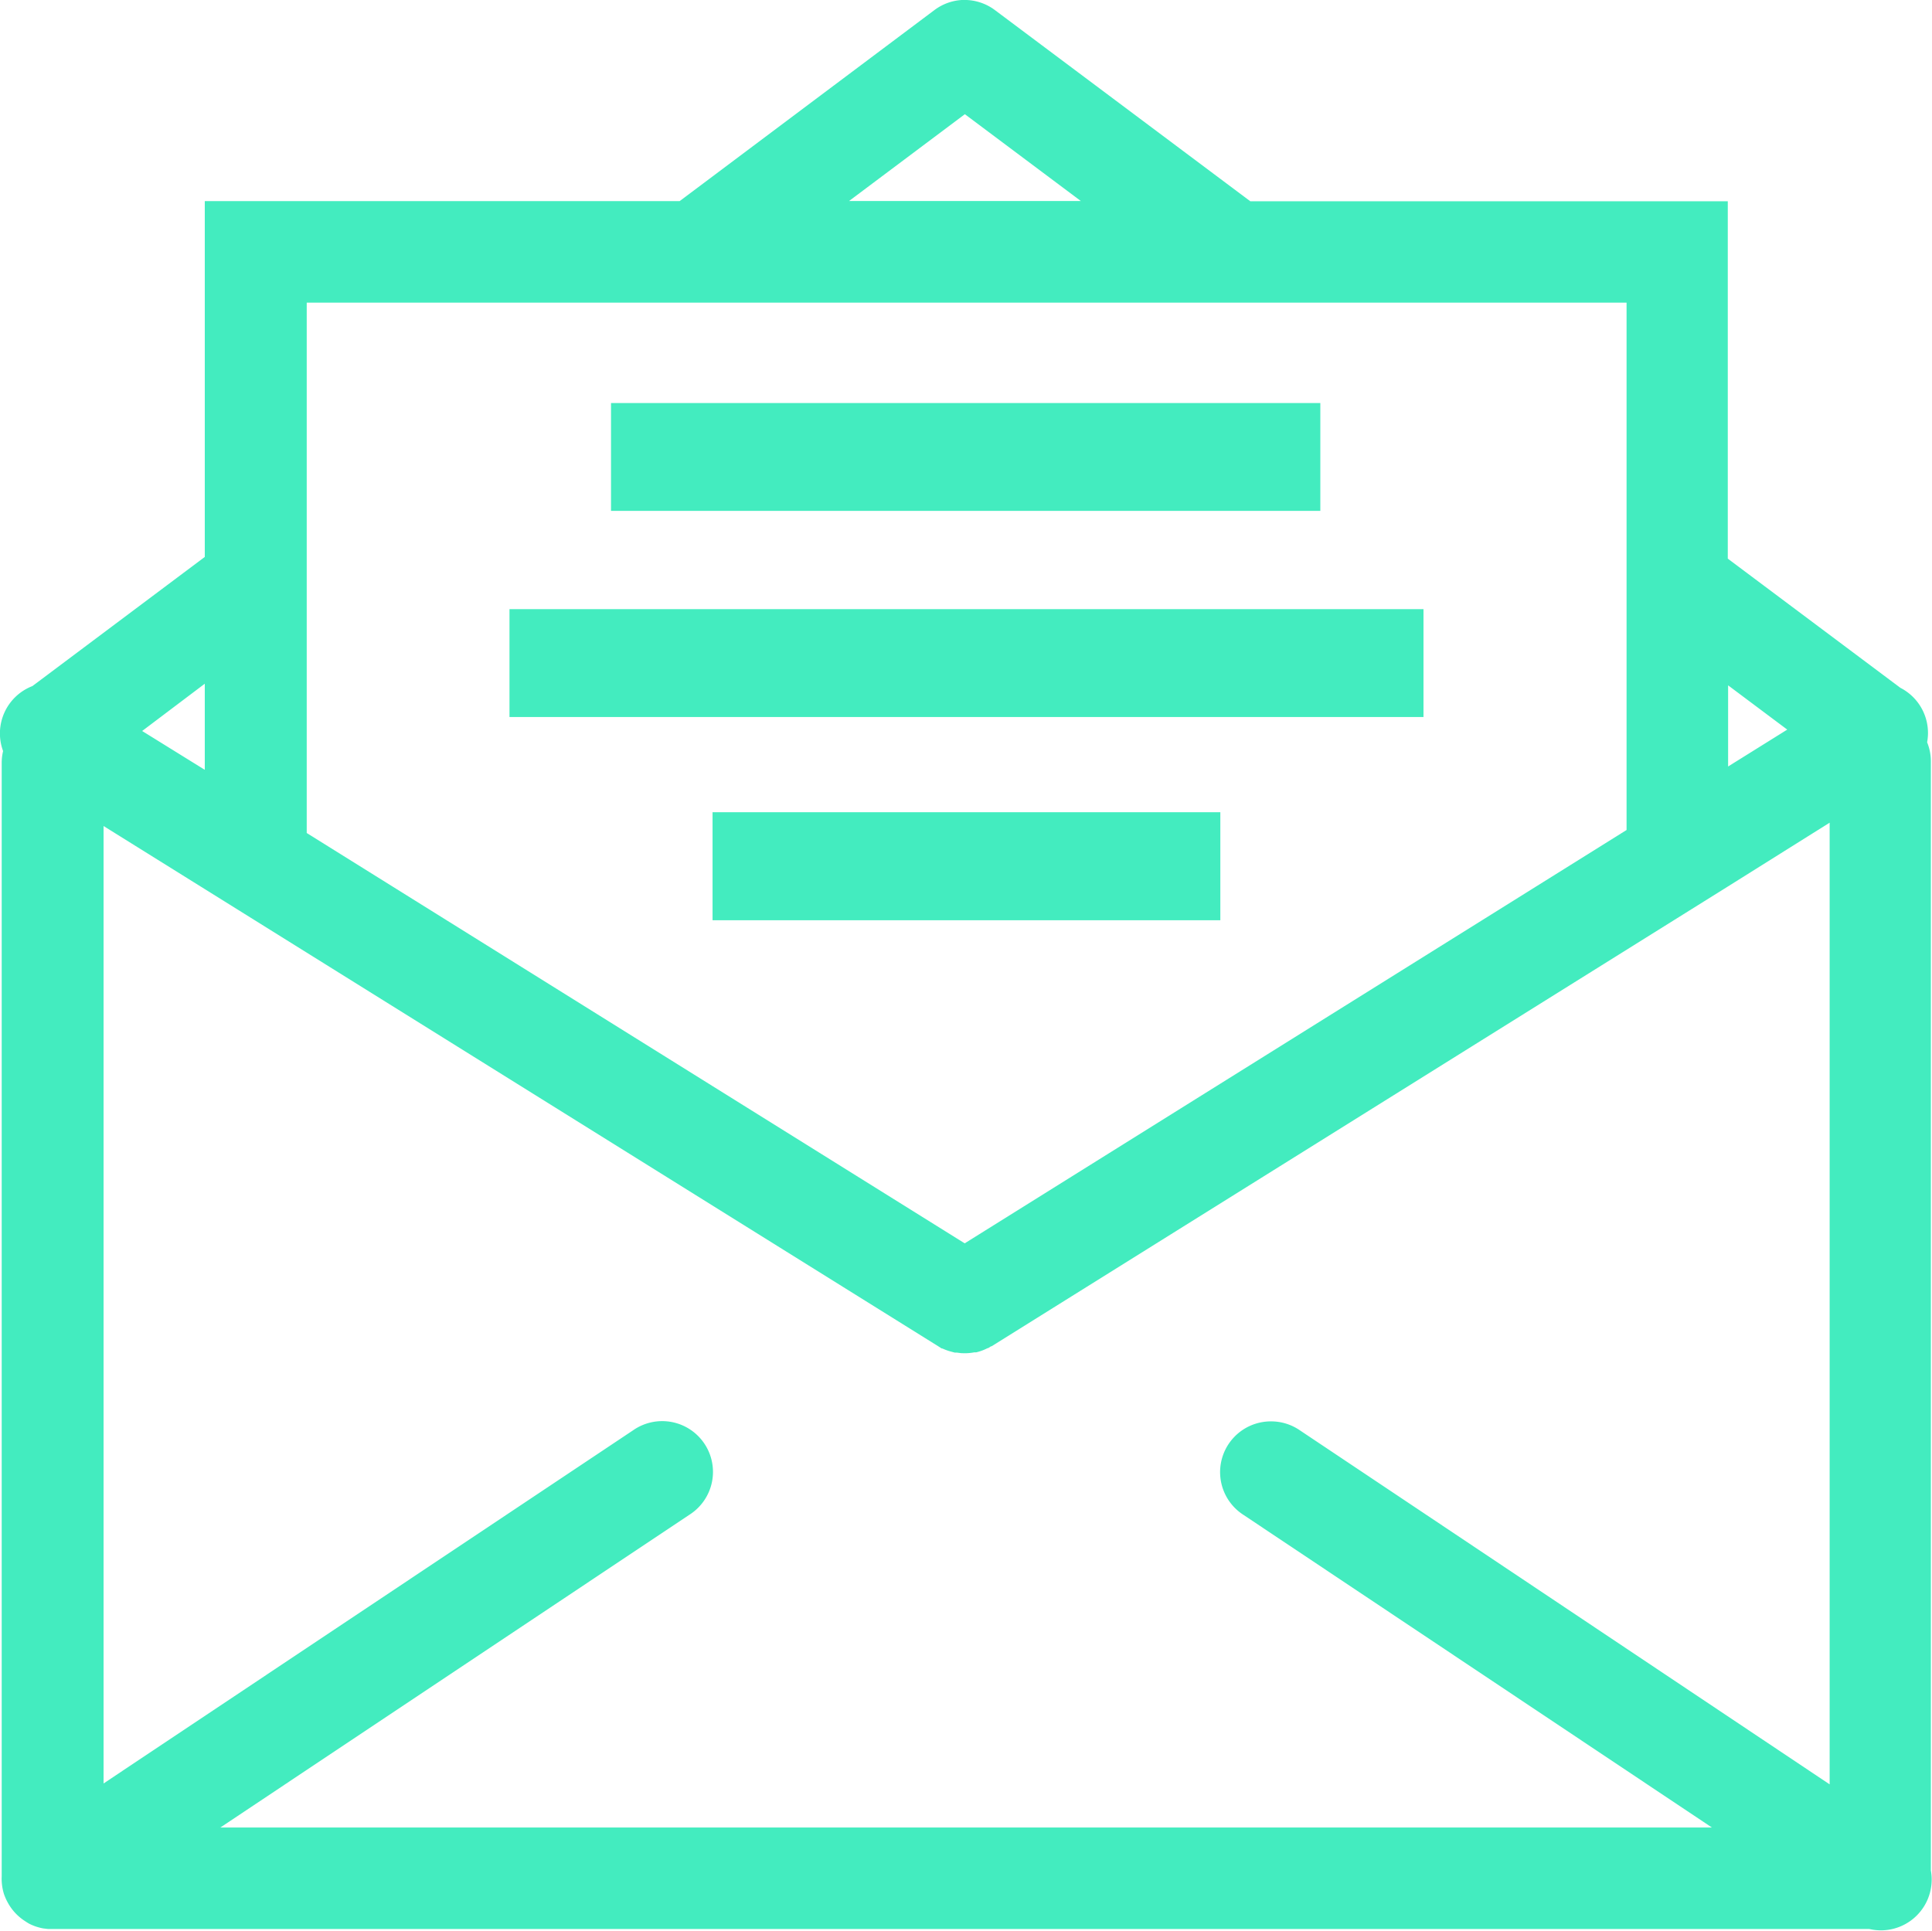 <svg id="noun_Email_337803" xmlns="http://www.w3.org/2000/svg" width="23.784" height="23.77" viewBox="0 0 23.784 23.77">
  <g id="Grupo_3785" data-name="Grupo 3785">
    <path id="Trazado_13217" data-name="Trazado 13217" d="M18.387,6.5l-.061,0a.625.625,0,0,0-.337.125L14.854,8.976H9.008v4.381l-2.122,1.59a.625.625,0,0,0-.361.8.625.625,0,0,0-.017.144V29.6a.641.641,0,0,0,.027.217q.01.029.022.056s0,0,0,0q.012.027.027.054s0,0,0,0a.625.625,0,0,0,.21.225h0q.025.017.051.032h0a.625.625,0,0,0,.176.059h0l.059.007h.007l.039,0H29.5a.625.625,0,0,0,.757-.72V15.886a.625.625,0,0,0-.046-.247.625.625,0,0,0-.33-.671l-2.124-1.59v-4.4H21.879L18.736,6.625a.625.625,0,0,0-.349-.125Zm-.022,1.406,1.428,1.069H16.939Zm-8.107,2.32H26.511v6.493l-8.148,5.089-8.1-5.052V10.226Zm3.751,1.236V12.79h8.732V11.462ZM12.759,14v1.328H24.011V14Zm-3.751.918v1.06L8.237,15.5Zm18.753.02.728.545-.728.454ZM15.259,16.5V17.83H21.51V16.5Zm13.752.129v11.84l-6.522-4.359A.625.625,0,0,0,22.135,24v0a.625.625,0,0,0-.342,1.15L27.561,29H9.2l5.775-3.851a.625.625,0,1,0-.693-1.04l-6.52,4.349V16.67l1.25.779,9.025,5.626.042.027h.007l0,0h0l.017.007a.625.625,0,0,0,.1.034l.037.01.024,0h0l.056.007h.007a.625.625,0,0,0,.154-.01l.024,0a.626.626,0,0,0,.12-.042l.02-.01h.007l.034-.022.007,0,9.066-5.662Z" transform="translate(-6.487 -6.5)" fill="#43ecbf"/>
  </g>
</svg>
